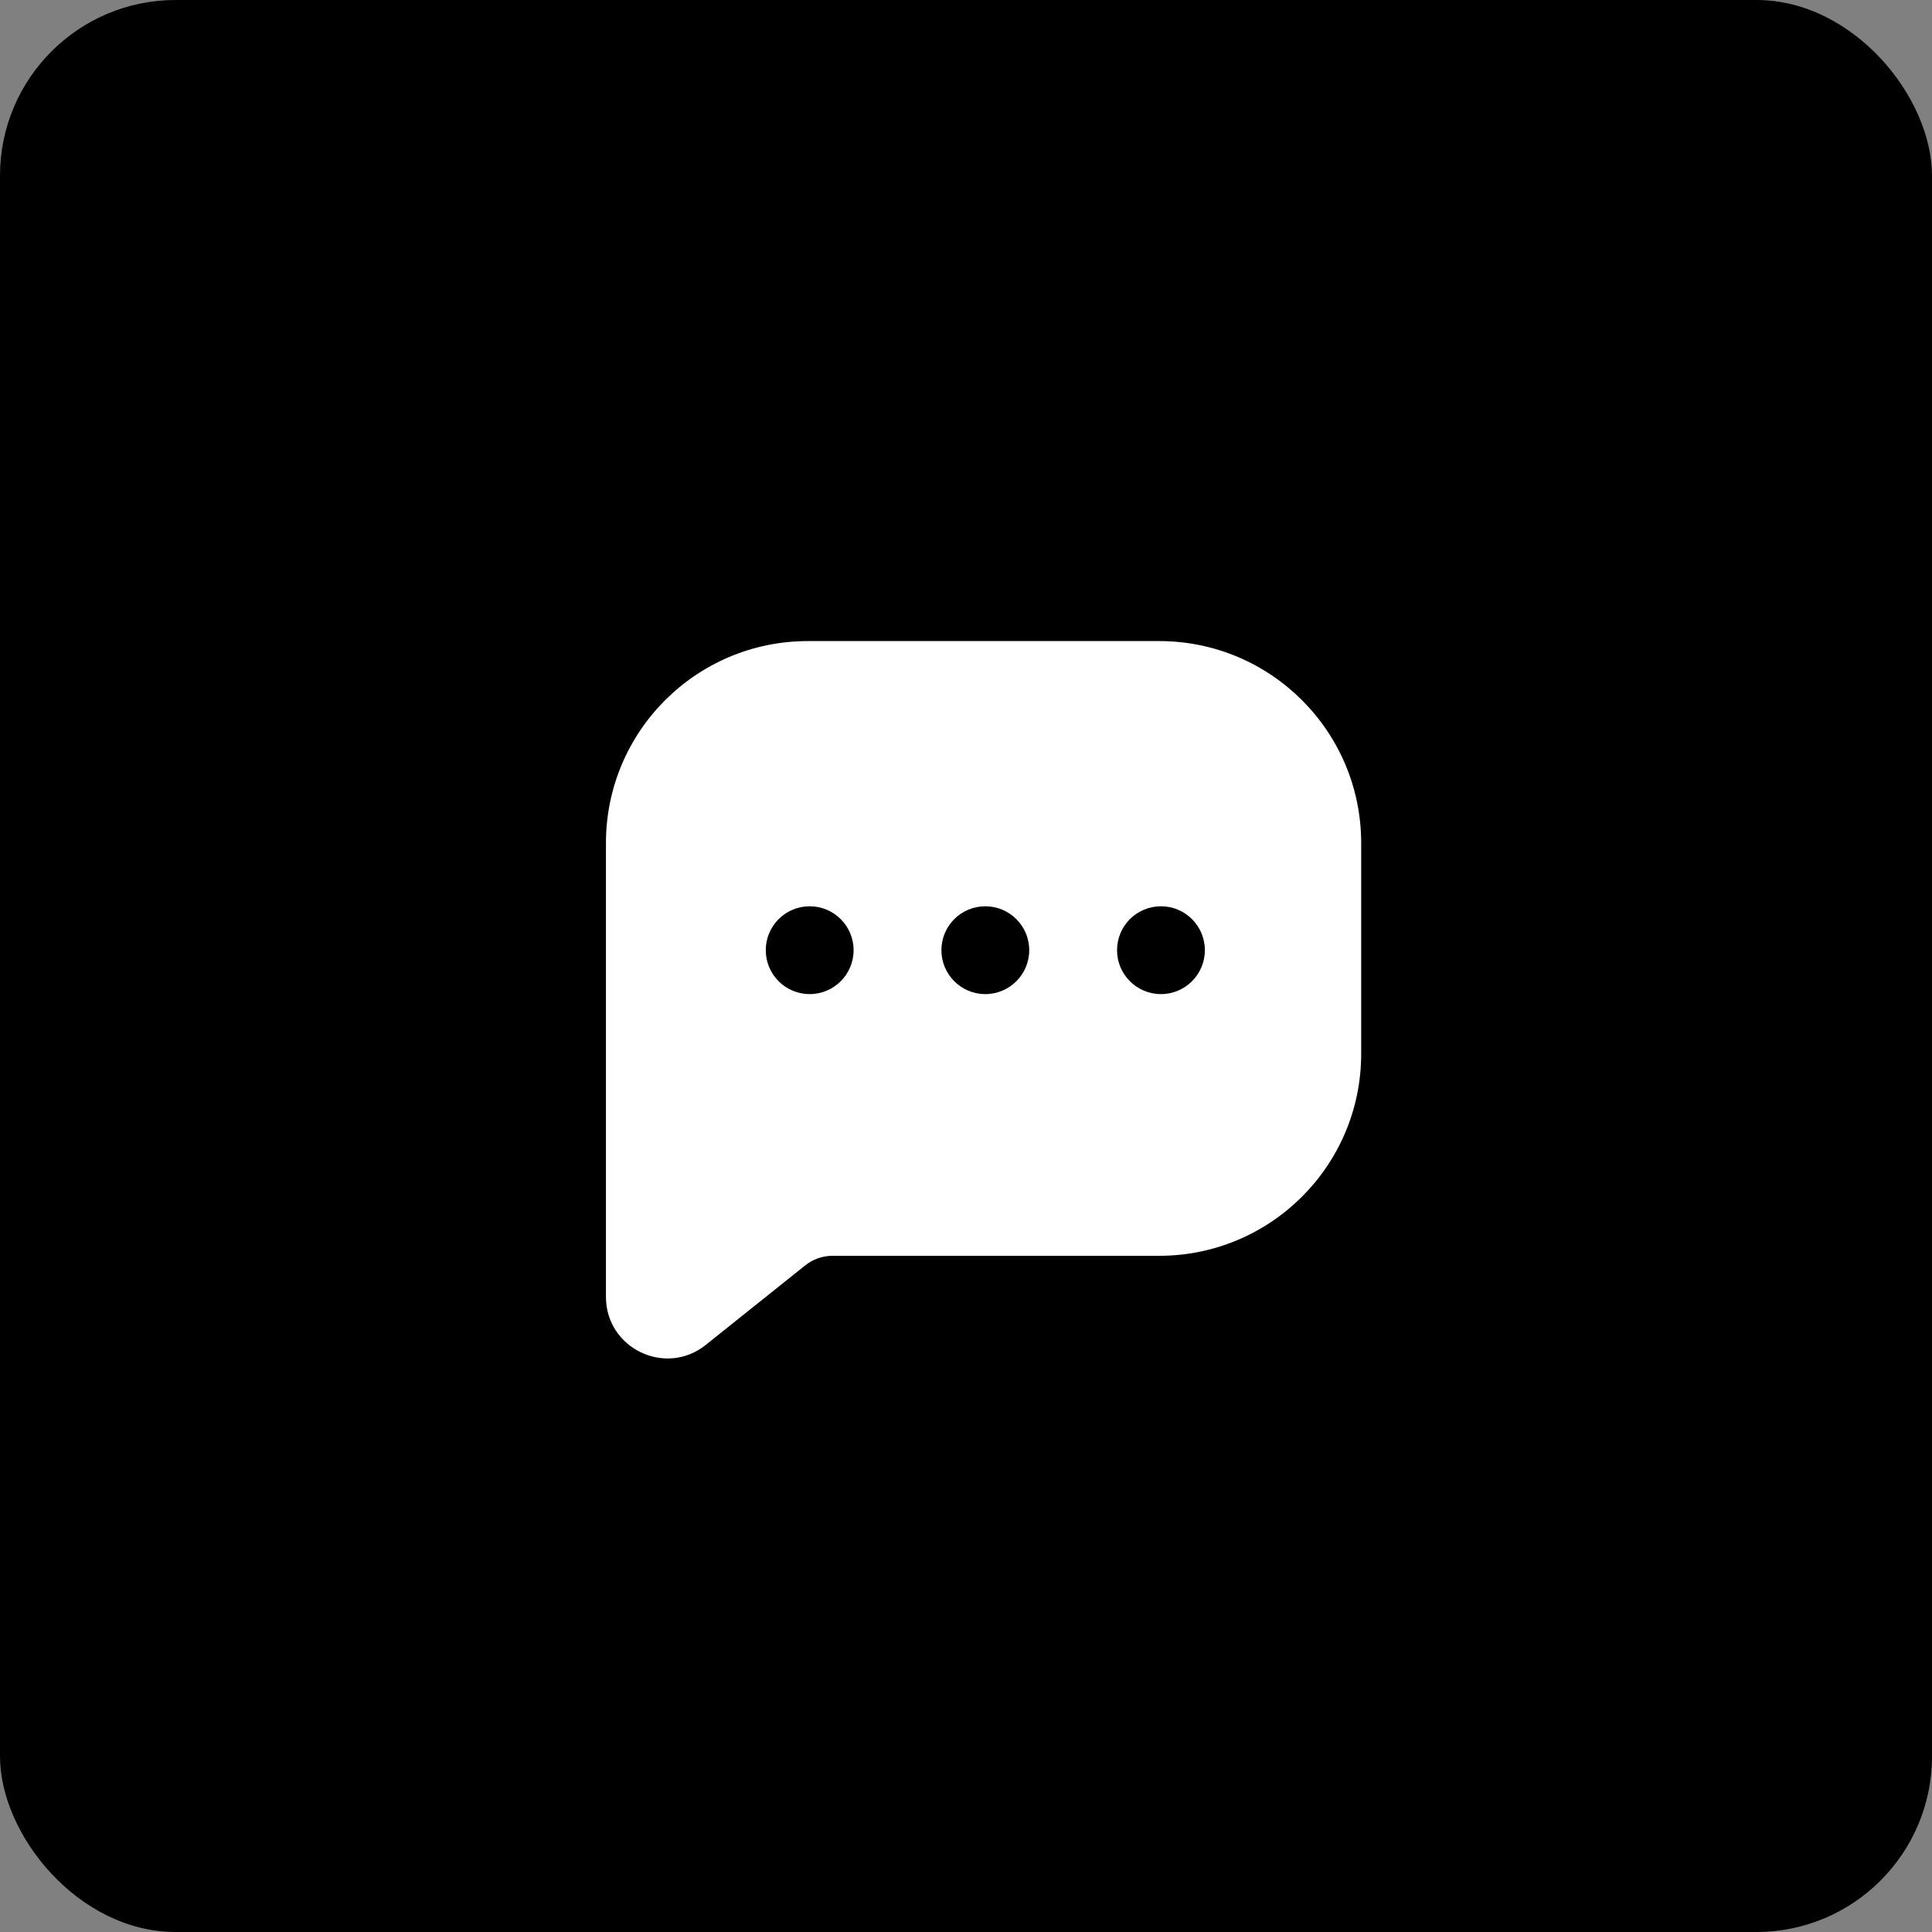<?xml version="1.0" encoding="UTF-8"?> <svg xmlns="http://www.w3.org/2000/svg" width="55" height="55" viewBox="0 0 55 55" fill="none"><rect x="0" y="0" width="55" height="55" fill="#808080" stroke="none"/><rect width="55" height="55" rx="5" fill="black"></rect><path fill-rule="evenodd" clip-rule="evenodd" d="M23 18.25C19.824 18.25 17.25 20.824 17.25 24V36.919C17.25 38.387 18.947 39.203 20.093 38.286L22.921 36.024C23.142 35.847 23.418 35.75 23.702 35.75H33C36.176 35.75 38.75 33.176 38.75 30V24C38.75 20.824 36.176 18.25 33 18.25H23ZM23.05 28.3C23.74 28.3 24.3 27.74 24.3 27.05C24.3 26.359 23.74 25.8 23.05 25.8C22.359 25.8 21.8 26.359 21.8 27.05C21.8 27.74 22.359 28.3 23.05 28.3ZM29.3 27.05C29.3 27.74 28.74 28.3 28.05 28.3C27.359 28.3 26.8 27.74 26.8 27.05C26.8 26.359 27.359 25.8 28.05 25.8C28.74 25.8 29.3 26.359 29.3 27.05ZM33.05 28.3C33.74 28.3 34.3 27.74 34.3 27.05C34.3 26.359 33.74 25.8 33.05 25.8C32.359 25.8 31.8 26.359 31.8 27.05C31.8 27.74 32.359 28.3 33.05 28.3Z" fill="white"></path></svg> 